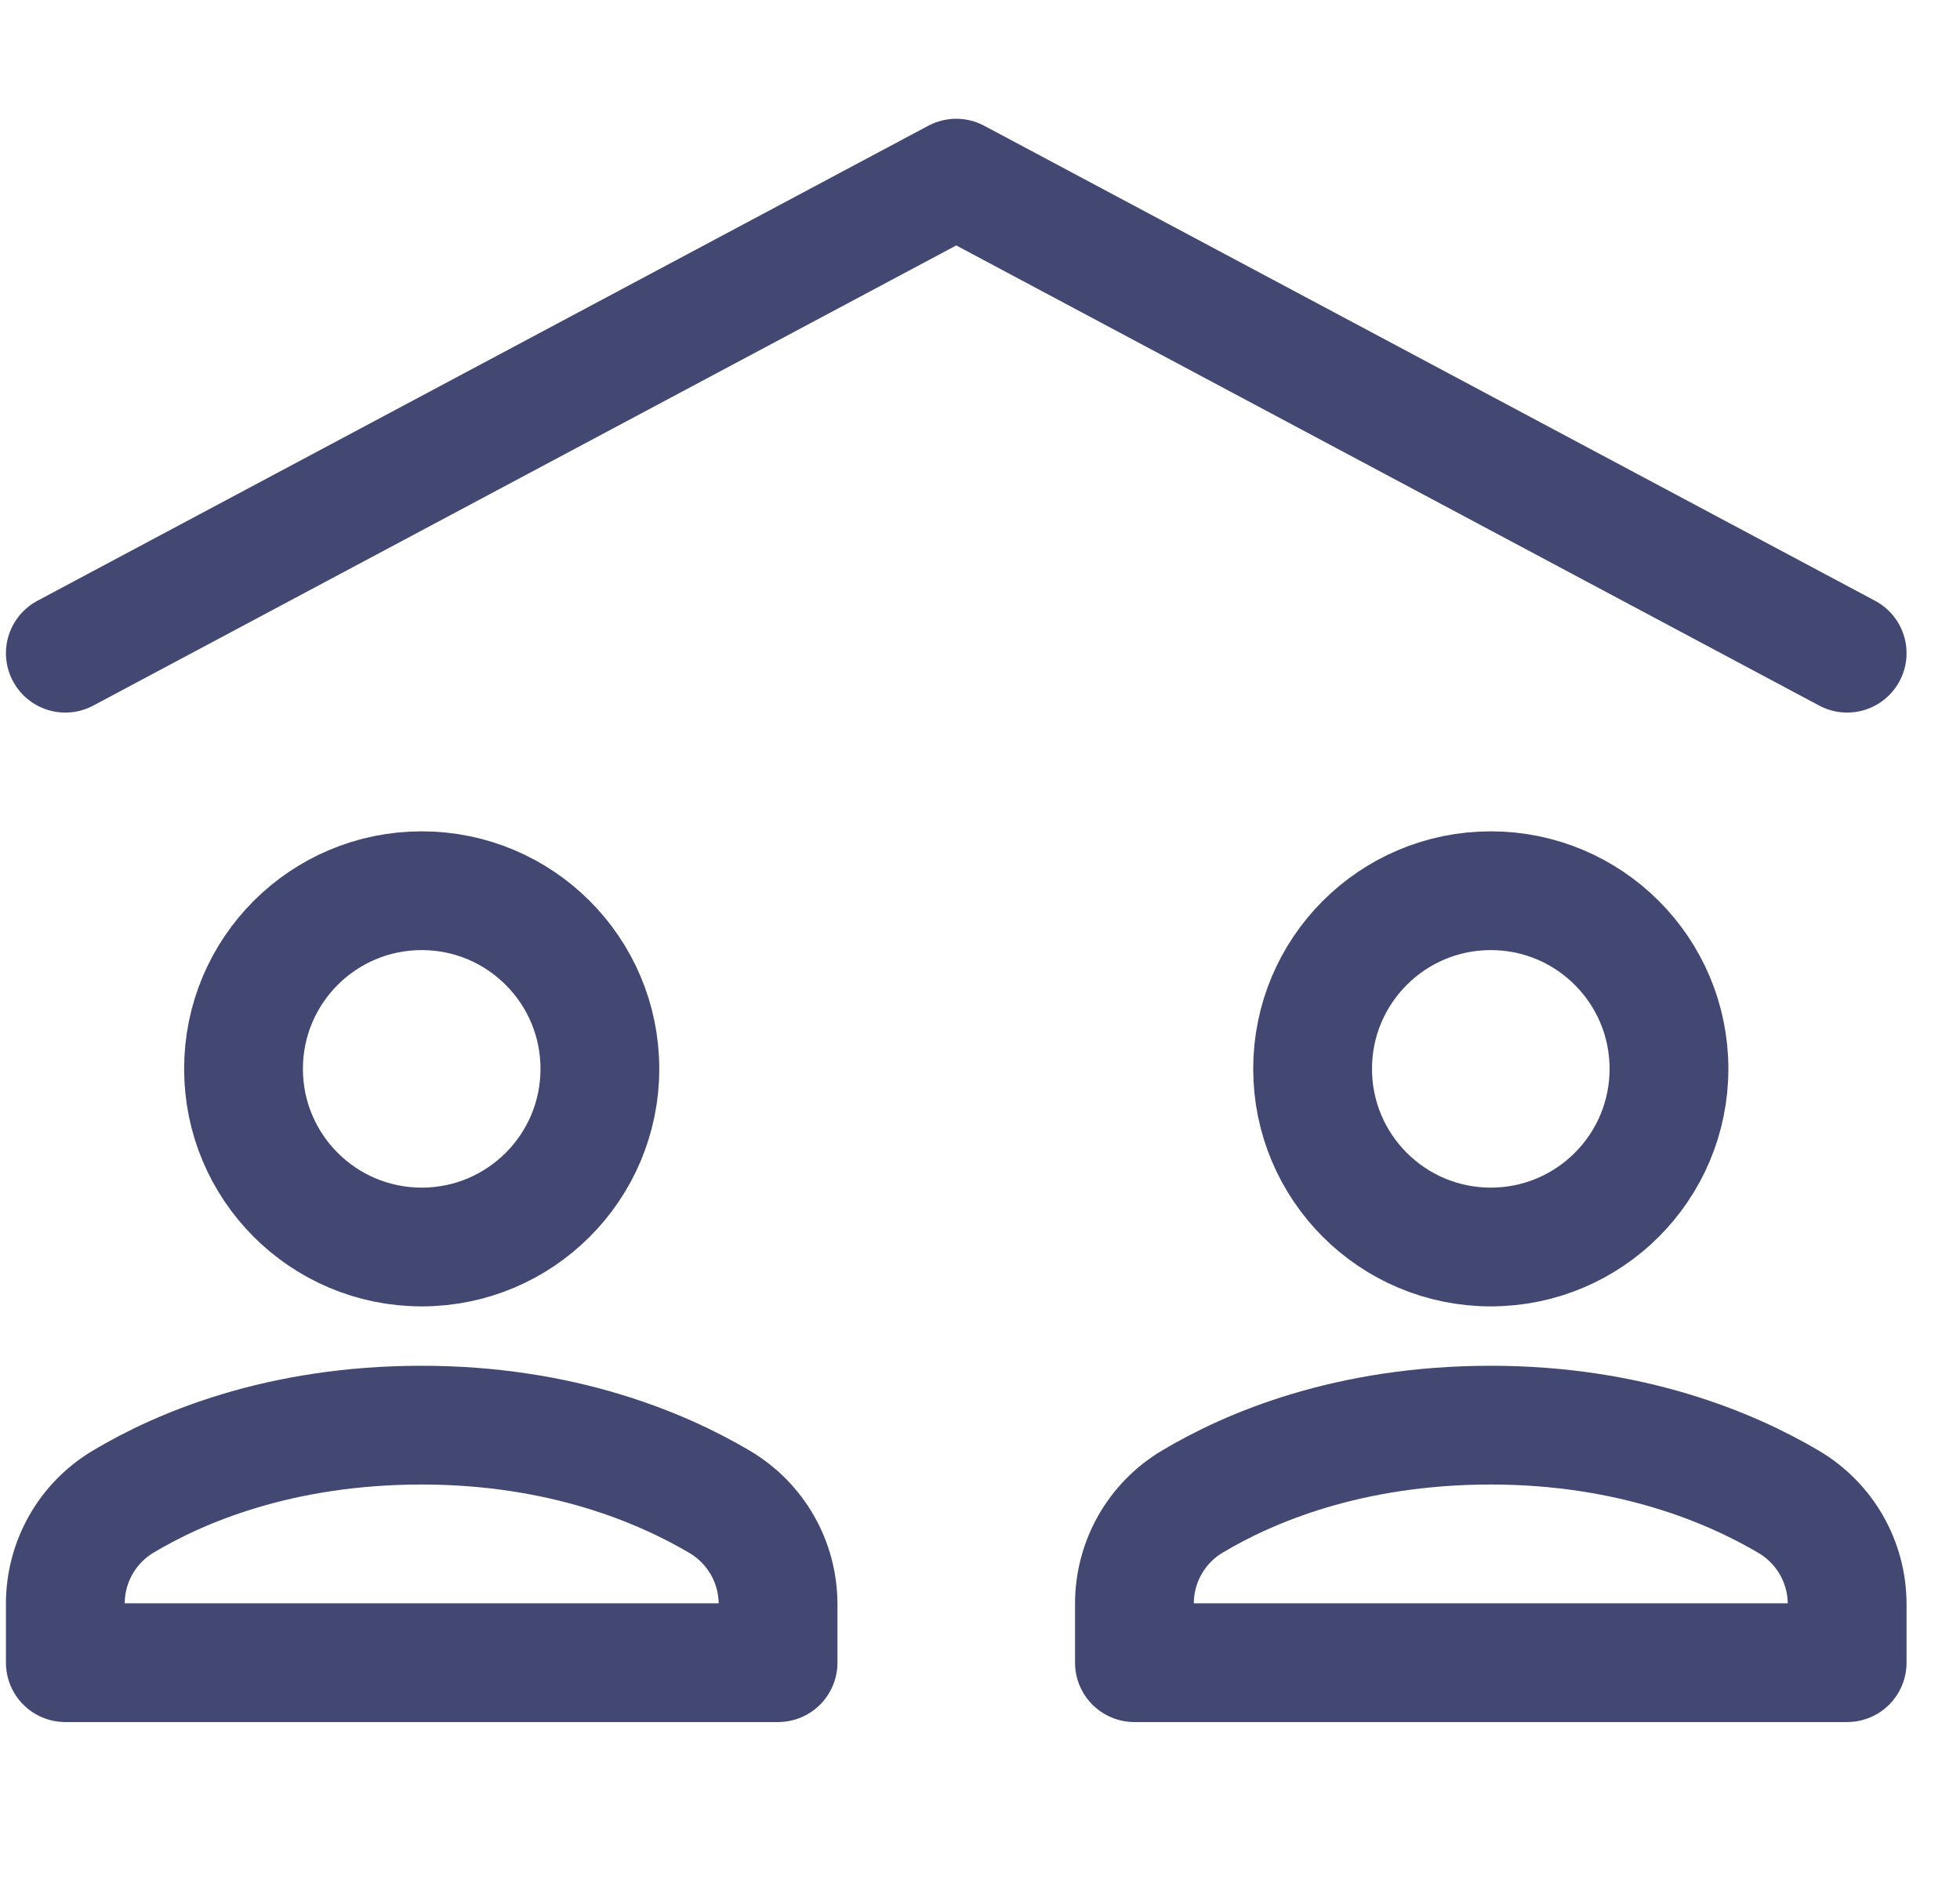 <svg xmlns="http://www.w3.org/2000/svg" width="33" height="32" viewBox="0 0 33 32" fill="none"><g clip-path="url(#clip0_718_1445)"><path d="M1.1 11L16.1 3L31.1 11" stroke="#434873" stroke-width="2" stroke-linecap="round" stroke-linejoin="round"></path><path d="M25.1 21C26.757 21 28.1 19.657 28.1 18C28.1 16.343 26.757 15 25.1 15C23.443 15 22.1 16.343 22.1 18C22.1 19.657 23.443 21 25.1 21Z" stroke="#434873" stroke-width="2" stroke-linecap="round" stroke-linejoin="round"></path><path d="M7.1 21C8.757 21 10.1 19.657 10.1 18C10.1 16.343 8.757 15 7.1 15C5.443 15 4.1 16.343 4.1 18C4.1 19.657 5.443 21 7.1 21Z" stroke="#434873" stroke-width="2" stroke-linecap="round" stroke-linejoin="round"></path><path d="M13.1 28V27.017C13.1 26.307 12.728 25.654 12.117 25.292C11.144 24.717 9.458 24 7.1 24C4.712 24 3.036 24.713 2.074 25.288C1.468 25.65 1.1 26.301 1.1 27.007V28H13.1Z" stroke="#434873" stroke-width="2" stroke-linecap="round" stroke-linejoin="round"></path><path d="M31.1 28V27.017C31.1 26.307 30.728 25.654 30.117 25.292C29.144 24.717 27.458 24 25.1 24C22.712 24 21.036 24.713 20.074 25.288C19.468 25.65 19.1 26.301 19.1 27.007V28H31.1Z" stroke="#434873" stroke-width="2" stroke-linecap="round" stroke-linejoin="round"></path></g><defs><clipPath id="clip0_718_1445"><rect width="32" height="32" fill="white" transform="translate(0.1)"></rect></clipPath></defs></svg>